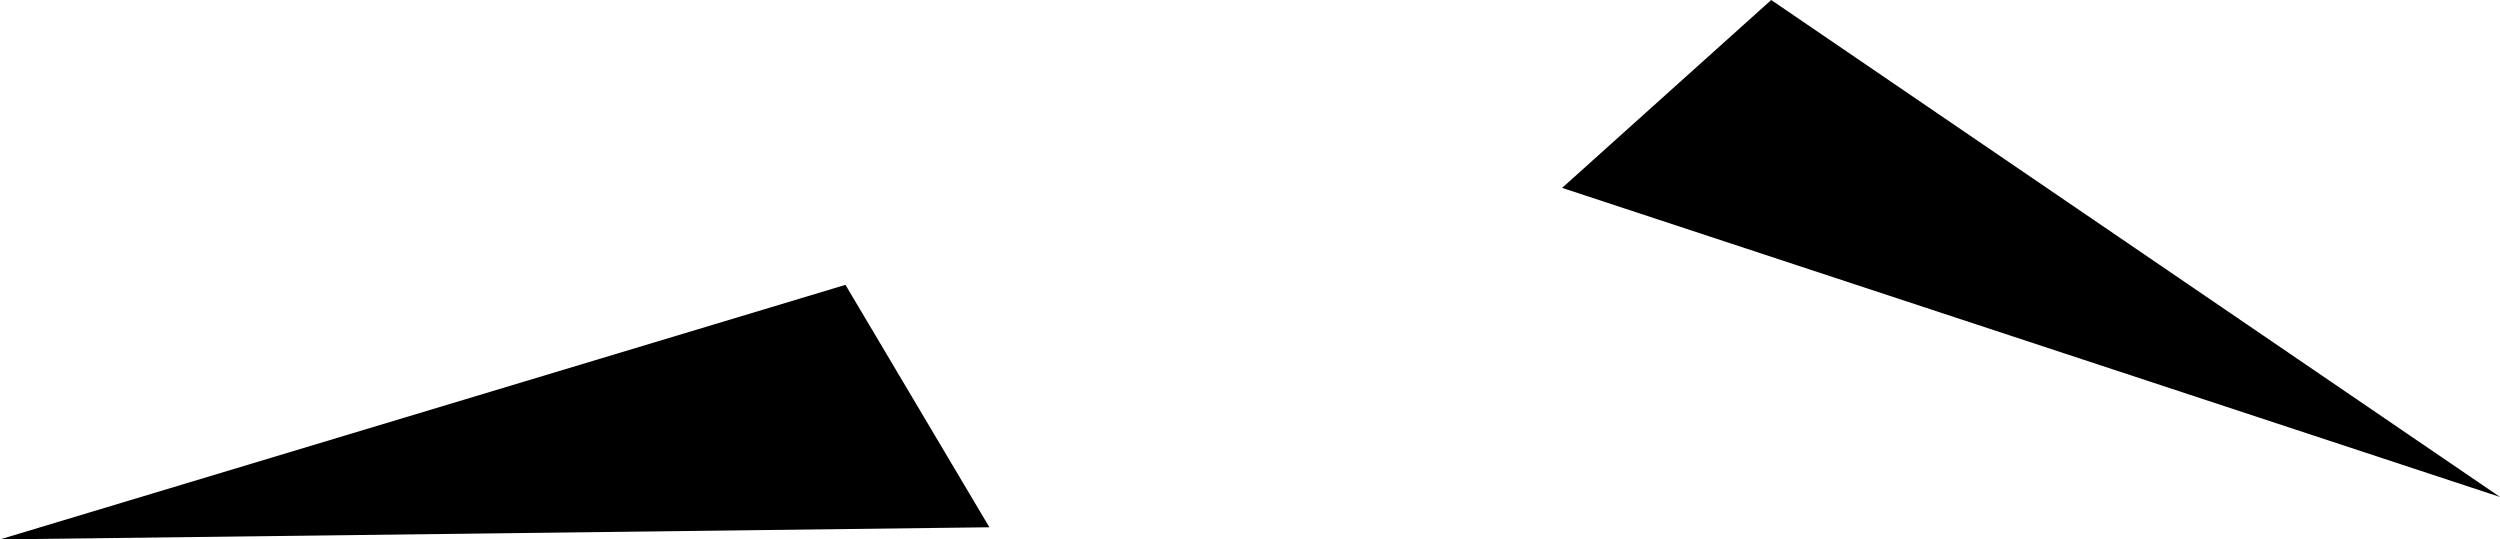 <?xml version="1.0" encoding="UTF-8" standalone="no"?>
<svg xmlns:xlink="http://www.w3.org/1999/xlink" height="17.8px" width="82.5px" xmlns="http://www.w3.org/2000/svg">
  <g transform="matrix(1.0, 0.0, 0.0, 1.0, 32.6, 15.2)">
    <path d="M18.95 -9.0 L49.9 1.2 25.85 -15.2 18.95 -9.0 M-32.6 2.6 L0.05 2.2 -4.7 -5.8 -4.7 -5.8 -32.6 2.6" fill="#000000" fill-rule="evenodd" stroke="none">
      <animate attributeName="fill" dur="2s" repeatCount="indefinite" values="#000000;#000001"/>
      <animate attributeName="fill-opacity" dur="2s" repeatCount="indefinite" values="1.0;1.0"/>
      <animate attributeName="d" dur="2s" repeatCount="indefinite" values="M18.95 -9.0 L49.9 1.2 25.85 -15.2 18.95 -9.0 M-32.6 2.6 L0.05 2.2 -4.7 -5.8 -4.7 -5.8 -32.6 2.6;M18.95 -9.0 L49.9 1.2 25.85 -15.2 18.95 -9.0 M-32.6 2.6 L0.05 2.2 -4.7 -5.8 -4.7 -5.8 -32.6 2.6"/>
    </path>
    <path d="M-32.6 2.6 L-4.7 -5.8 -4.7 -5.8 0.05 2.2 -32.6 2.6 M18.95 -9.0 L25.85 -15.2 49.9 1.2 18.95 -9.0" fill="none" stroke="#000000" stroke-linecap="round" stroke-linejoin="round" stroke-opacity="0.0" stroke-width="1.0">
      <animate attributeName="stroke" dur="2s" repeatCount="indefinite" values="#000000;#000001"/>
      <animate attributeName="stroke-width" dur="2s" repeatCount="indefinite" values="0.0;0.0"/>
      <animate attributeName="fill-opacity" dur="2s" repeatCount="indefinite" values="0.0;0.0"/>
      <animate attributeName="d" dur="2s" repeatCount="indefinite" values="M-32.6 2.6 L-4.7 -5.8 -4.7 -5.8 0.05 2.2 -32.6 2.6 M18.95 -9.0 L25.85 -15.2 49.9 1.2 18.95 -9.0;M-32.6 2.6 L-4.7 -5.8 -4.7 -5.8 0.05 2.2 -32.6 2.6 M18.95 -9.0 L25.85 -15.2 49.9 1.2 18.95 -9.0"/>
    </path>
  </g>
</svg>
